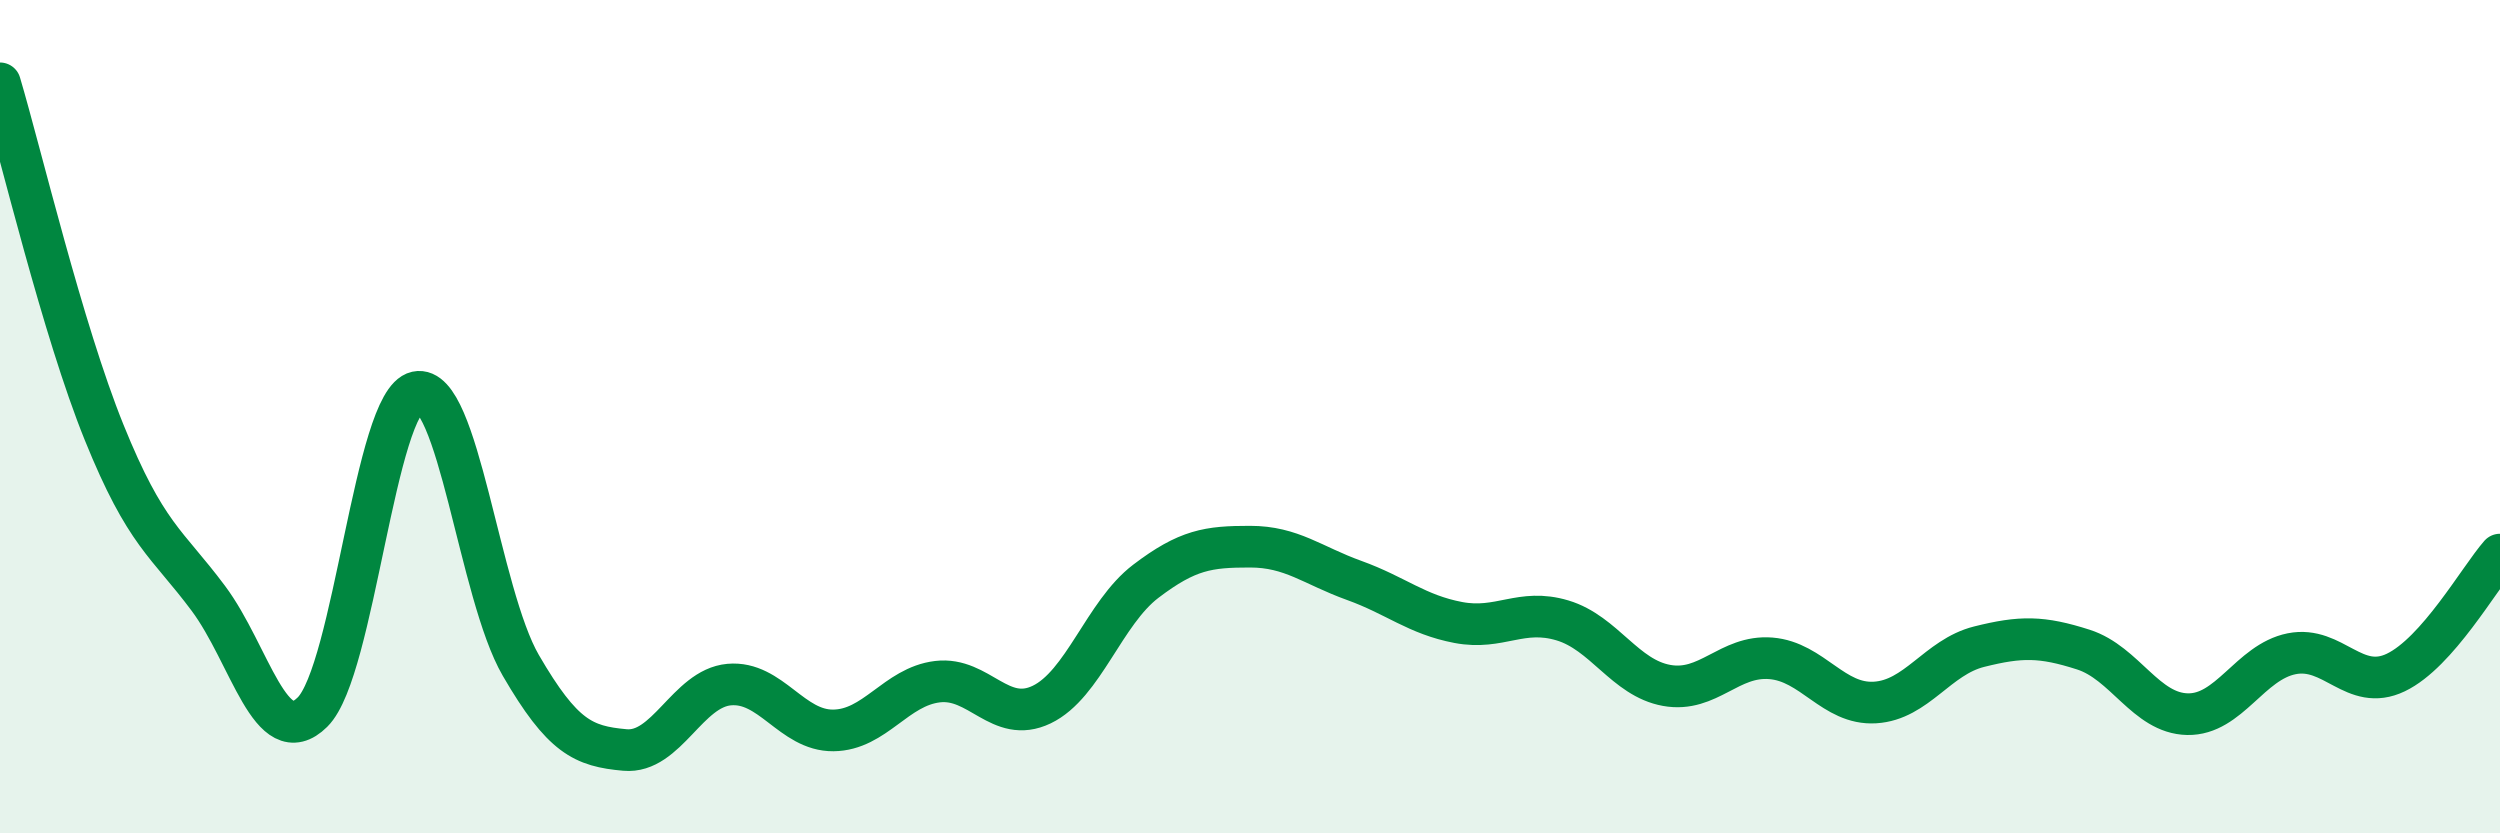 
    <svg width="60" height="20" viewBox="0 0 60 20" xmlns="http://www.w3.org/2000/svg">
      <path
        d="M 0,2 C 0.5,3.68 1.5,7.91 2.5,10.38 C 3.5,12.85 4,13.02 5,14.36 C 6,15.7 6.5,18.08 7.5,17.09 C 8.5,16.1 9,9.63 10,9.41 C 11,9.19 11.5,14.25 12.5,15.97 C 13.5,17.69 14,17.91 15,18 C 16,18.09 16.5,16.52 17.5,16.43 C 18.5,16.34 19,17.54 20,17.53 C 21,17.52 21.5,16.48 22.5,16.36 C 23.5,16.24 24,17.39 25,16.91 C 26,16.43 26.5,14.71 27.5,13.95 C 28.5,13.19 29,13.12 30,13.12 C 31,13.12 31.5,13.57 32.5,13.93 C 33.5,14.29 34,14.75 35,14.94 C 36,15.13 36.5,14.59 37.5,14.89 C 38.5,15.19 39,16.27 40,16.45 C 41,16.63 41.5,15.72 42.5,15.8 C 43.5,15.88 44,16.92 45,16.86 C 46,16.8 46.5,15.77 47.5,15.52 C 48.5,15.27 49,15.27 50,15.59 C 51,15.91 51.5,17.12 52.5,17.14 C 53.5,17.16 54,15.89 55,15.69 C 56,15.49 56.5,16.62 57.5,16.14 C 58.5,15.66 59.5,13.88 60,13.31L60 20L0 20Z"
        fill="#008740"
        opacity="0.1"
        stroke-linecap="round"
        stroke-linejoin="round"
      />
      <path
        d="M 0,2 C 0.5,3.68 1.5,7.91 2.5,10.38 C 3.5,12.85 4,13.02 5,14.36 C 6,15.7 6.5,18.08 7.5,17.09 C 8.5,16.1 9,9.63 10,9.41 C 11,9.19 11.5,14.25 12.5,15.97 C 13.5,17.69 14,17.91 15,18 C 16,18.09 16.5,16.52 17.5,16.43 C 18.5,16.34 19,17.54 20,17.53 C 21,17.52 21.5,16.48 22.5,16.36 C 23.5,16.24 24,17.39 25,16.91 C 26,16.43 26.5,14.71 27.5,13.95 C 28.5,13.19 29,13.12 30,13.12 C 31,13.12 31.5,13.57 32.5,13.93 C 33.5,14.29 34,14.75 35,14.94 C 36,15.13 36.5,14.59 37.5,14.89 C 38.5,15.19 39,16.27 40,16.45 C 41,16.63 41.5,15.72 42.5,15.8 C 43.5,15.88 44,16.92 45,16.86 C 46,16.8 46.5,15.77 47.5,15.52 C 48.5,15.27 49,15.27 50,15.59 C 51,15.91 51.5,17.12 52.5,17.14 C 53.5,17.16 54,15.89 55,15.69 C 56,15.49 56.5,16.62 57.5,16.14 C 58.5,15.66 59.5,13.88 60,13.31"
        stroke="#008740"
        stroke-width="1"
        fill="none"
        stroke-linecap="round"
        stroke-linejoin="round"
      />
    </svg>
  